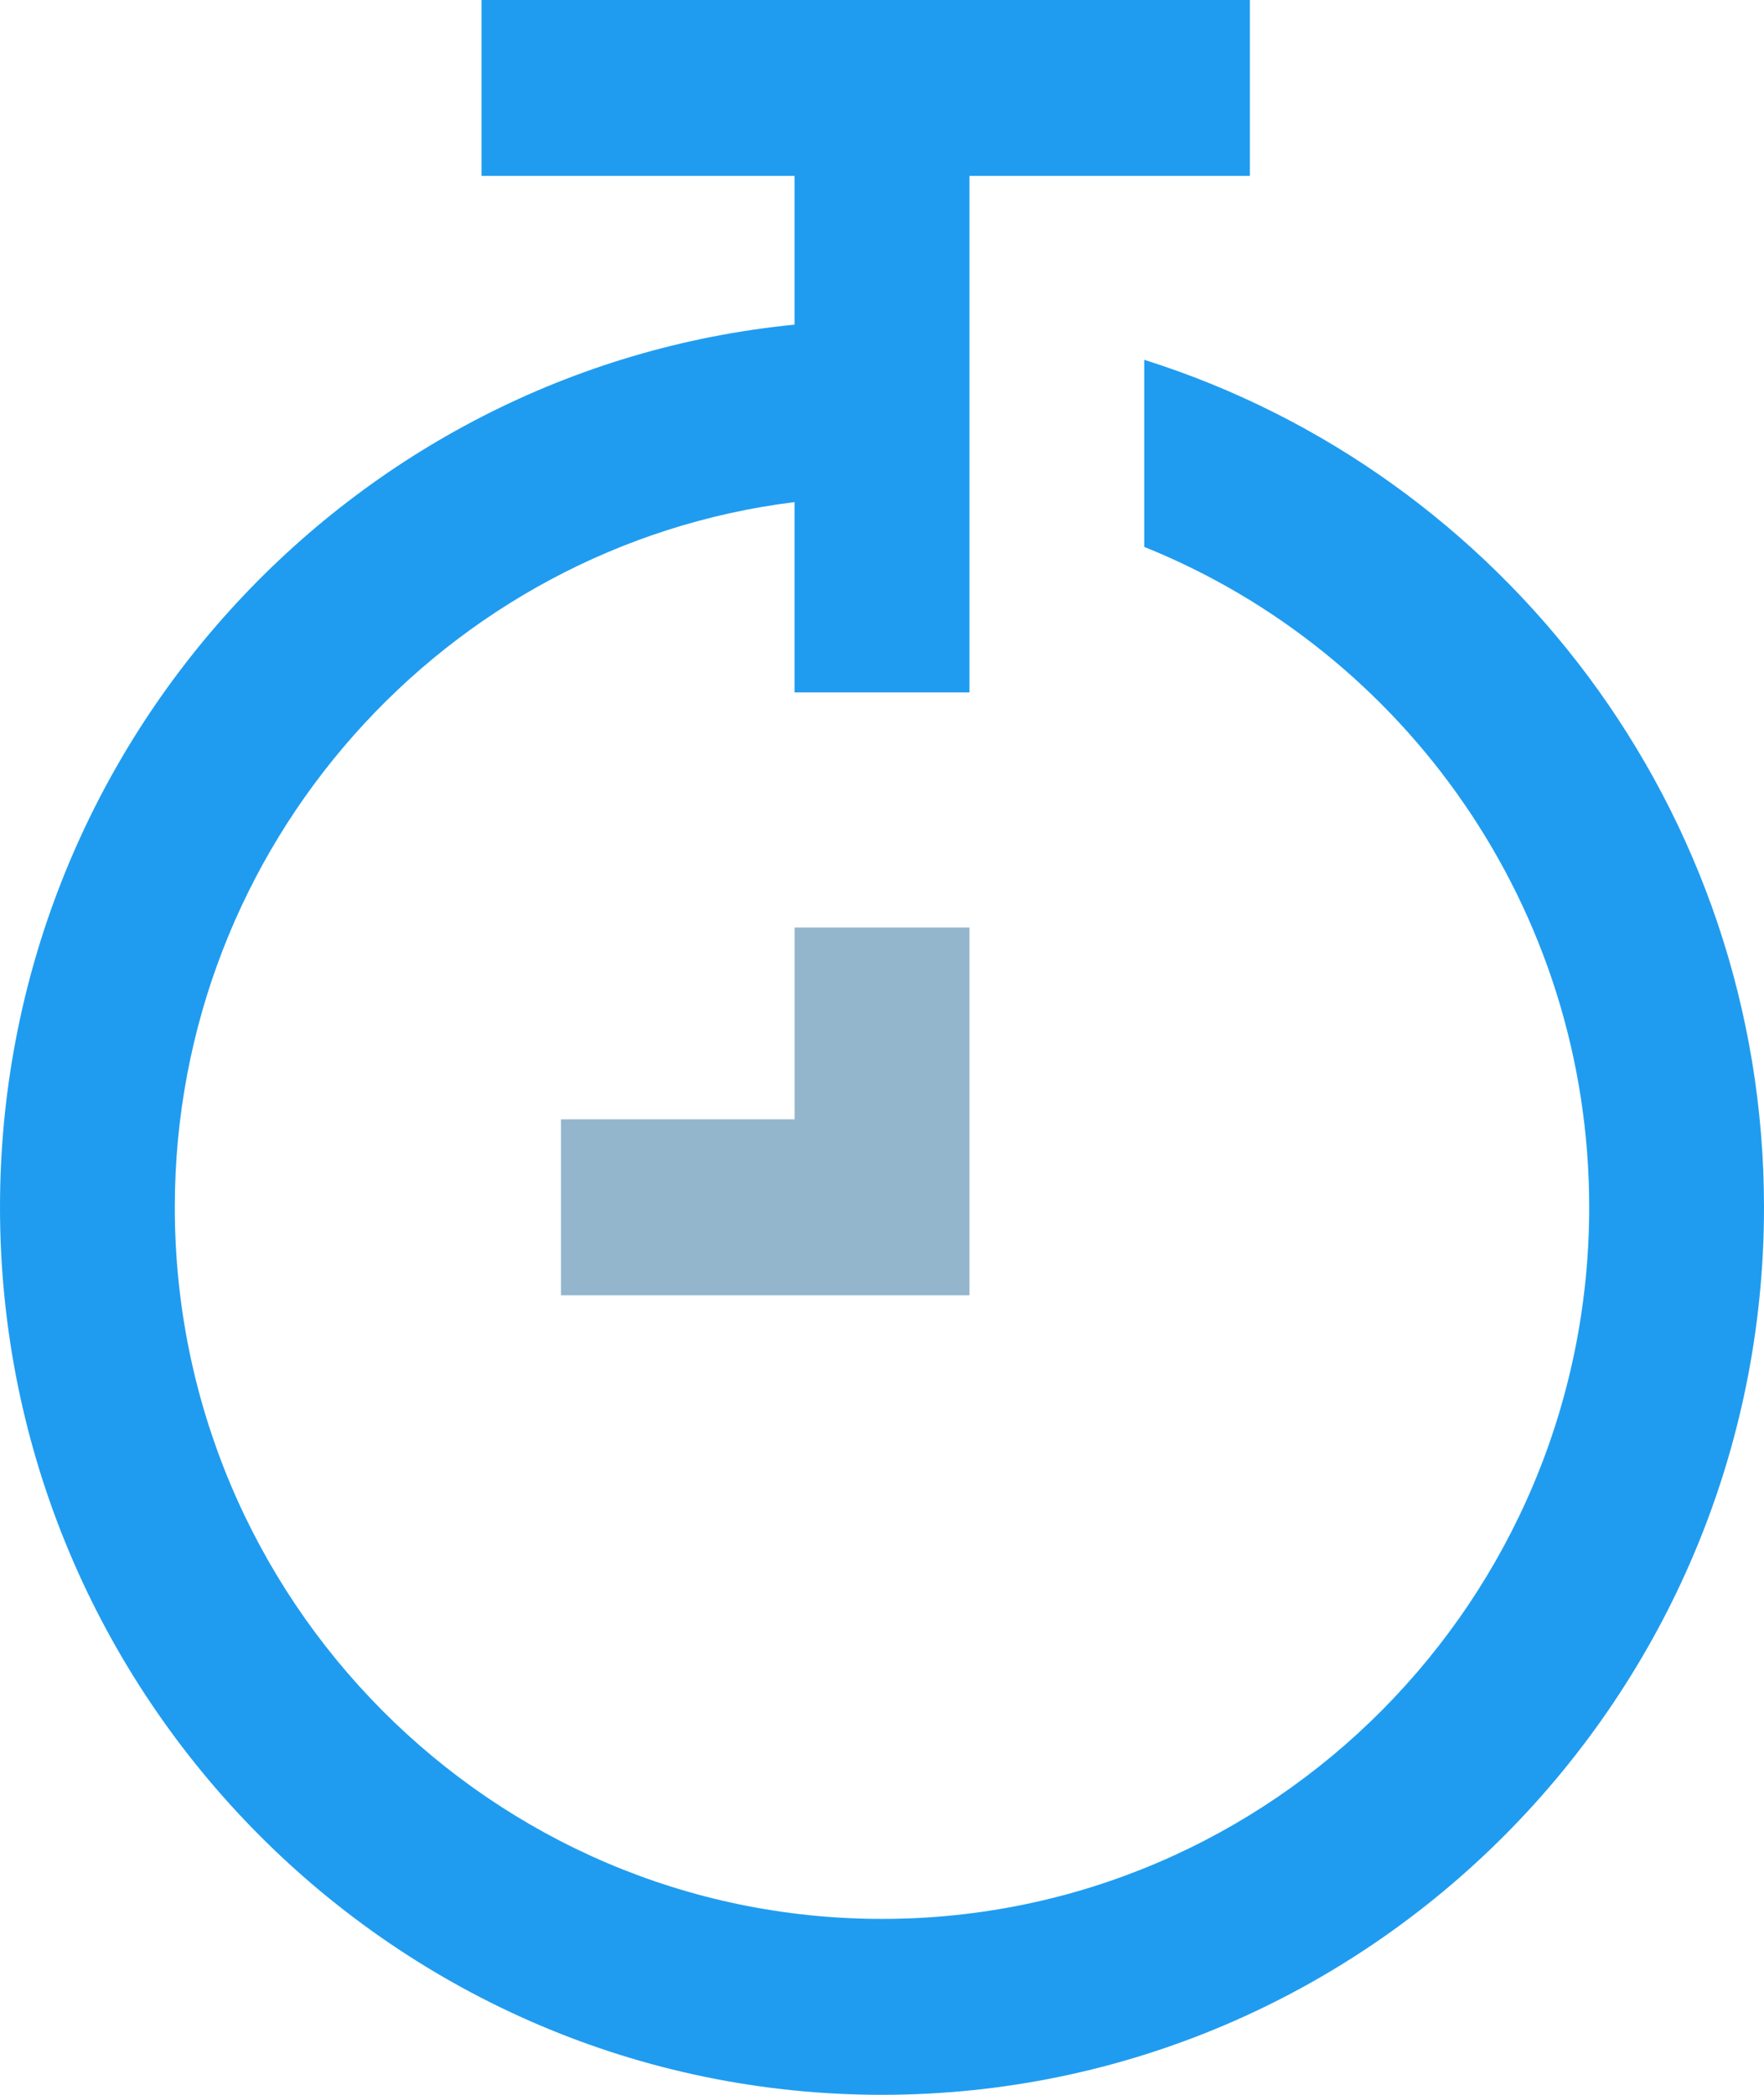 <svg width="32" height="38" viewBox="0 0 32 38" fill="none" xmlns="http://www.w3.org/2000/svg">
<g clip-path="url(#clip0_193_7)">
<path d="M14.415 20.305H10.177V23.496H17.586V16.825H14.415V20.305Z" fill="#93B6CD"/>
<path d="M20.757 6.527V9.921C25.485 11.821 28.829 16.476 28.829 21.901C28.829 29.022 23.078 34.809 16 34.809C8.923 34.809 3.171 29.022 3.171 21.901C3.171 15.331 8.086 9.892 14.414 9.108V12.56H17.586V3.191H22.674V0H8.735V3.191H14.414V5.889C6.328 6.686 0 13.561 0 21.901C0 30.777 7.178 38 16 38C24.822 38 32 30.777 32 21.901C32 14.692 27.258 8.572 20.757 6.527Z" fill="#1F9CF0"/>
</g>
<defs>
<clipPath id="clip0_193_7">
<rect width="32" height="38" fill="white"/>
</clipPath>
</defs>
</svg>
